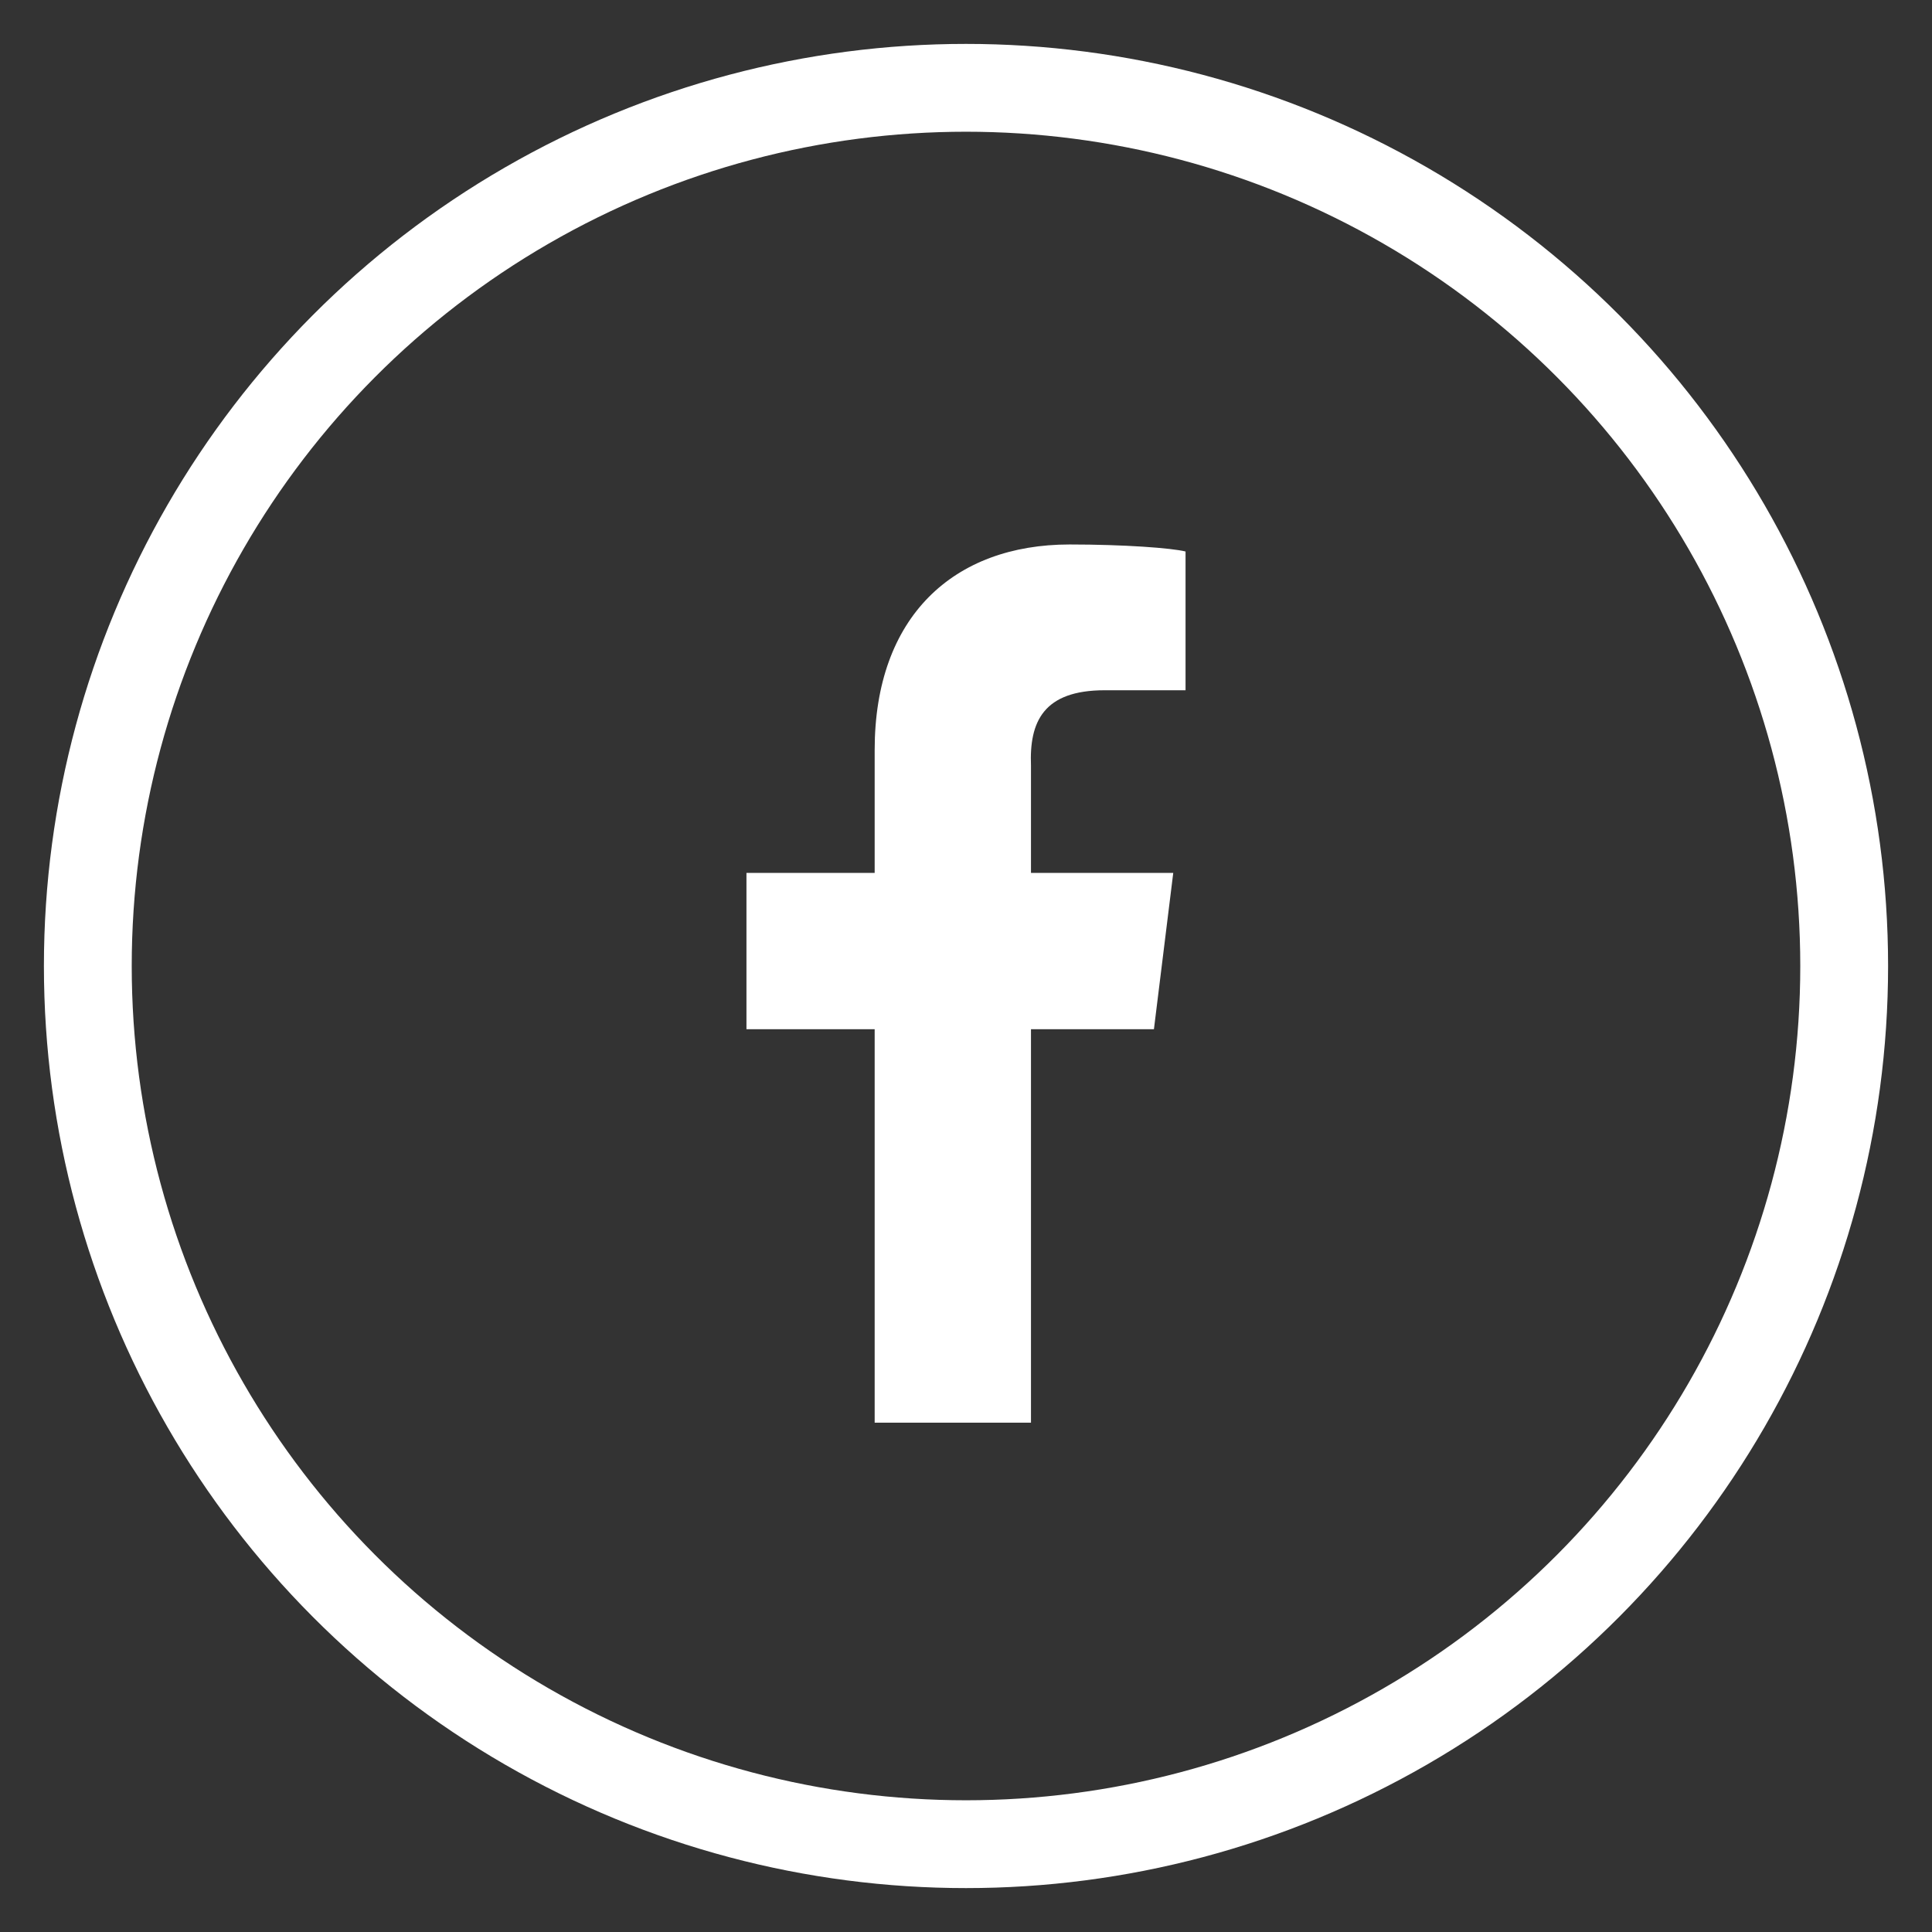 <?xml version="1.0" encoding="utf-8"?>
<!-- Generator: Adobe Illustrator 23.0.1, SVG Export Plug-In . SVG Version: 6.00 Build 0)  -->
<svg version="1.1" id="Capa_1" xmlns="http://www.w3.org/2000/svg" xmlns:xlink="http://www.w3.org/1999/xlink" x="0px" y="0px"
	 viewBox="0 0 110 110" style="enable-background:new 0 0 110 110;" xml:space="preserve">
<rect x="0" y="0" width="110" height="110" fill="#333333" stroke="none"/>
<style type="text/css">
	.st0{fill:none;stroke:#fff;stroke-width:5;stroke-miterlimit:10;}
	path { fill: #fff; }
</style>
<circle class="st0" cx="55" cy="55" r="50"/>
<path d="M62.9,39.3h4.6v-7.9C66.7,31.2,64,31,60.9,31c-6.6,0-11.1,4.1-11.1,11.7v7h-7.3v8.9h7.3V81h8.9V58.6h7l1.1-8.9h-8.1v-6.1
	C58.6,41.1,59.4,39.3,62.9,39.3L62.9,39.3z"/>
</svg>
